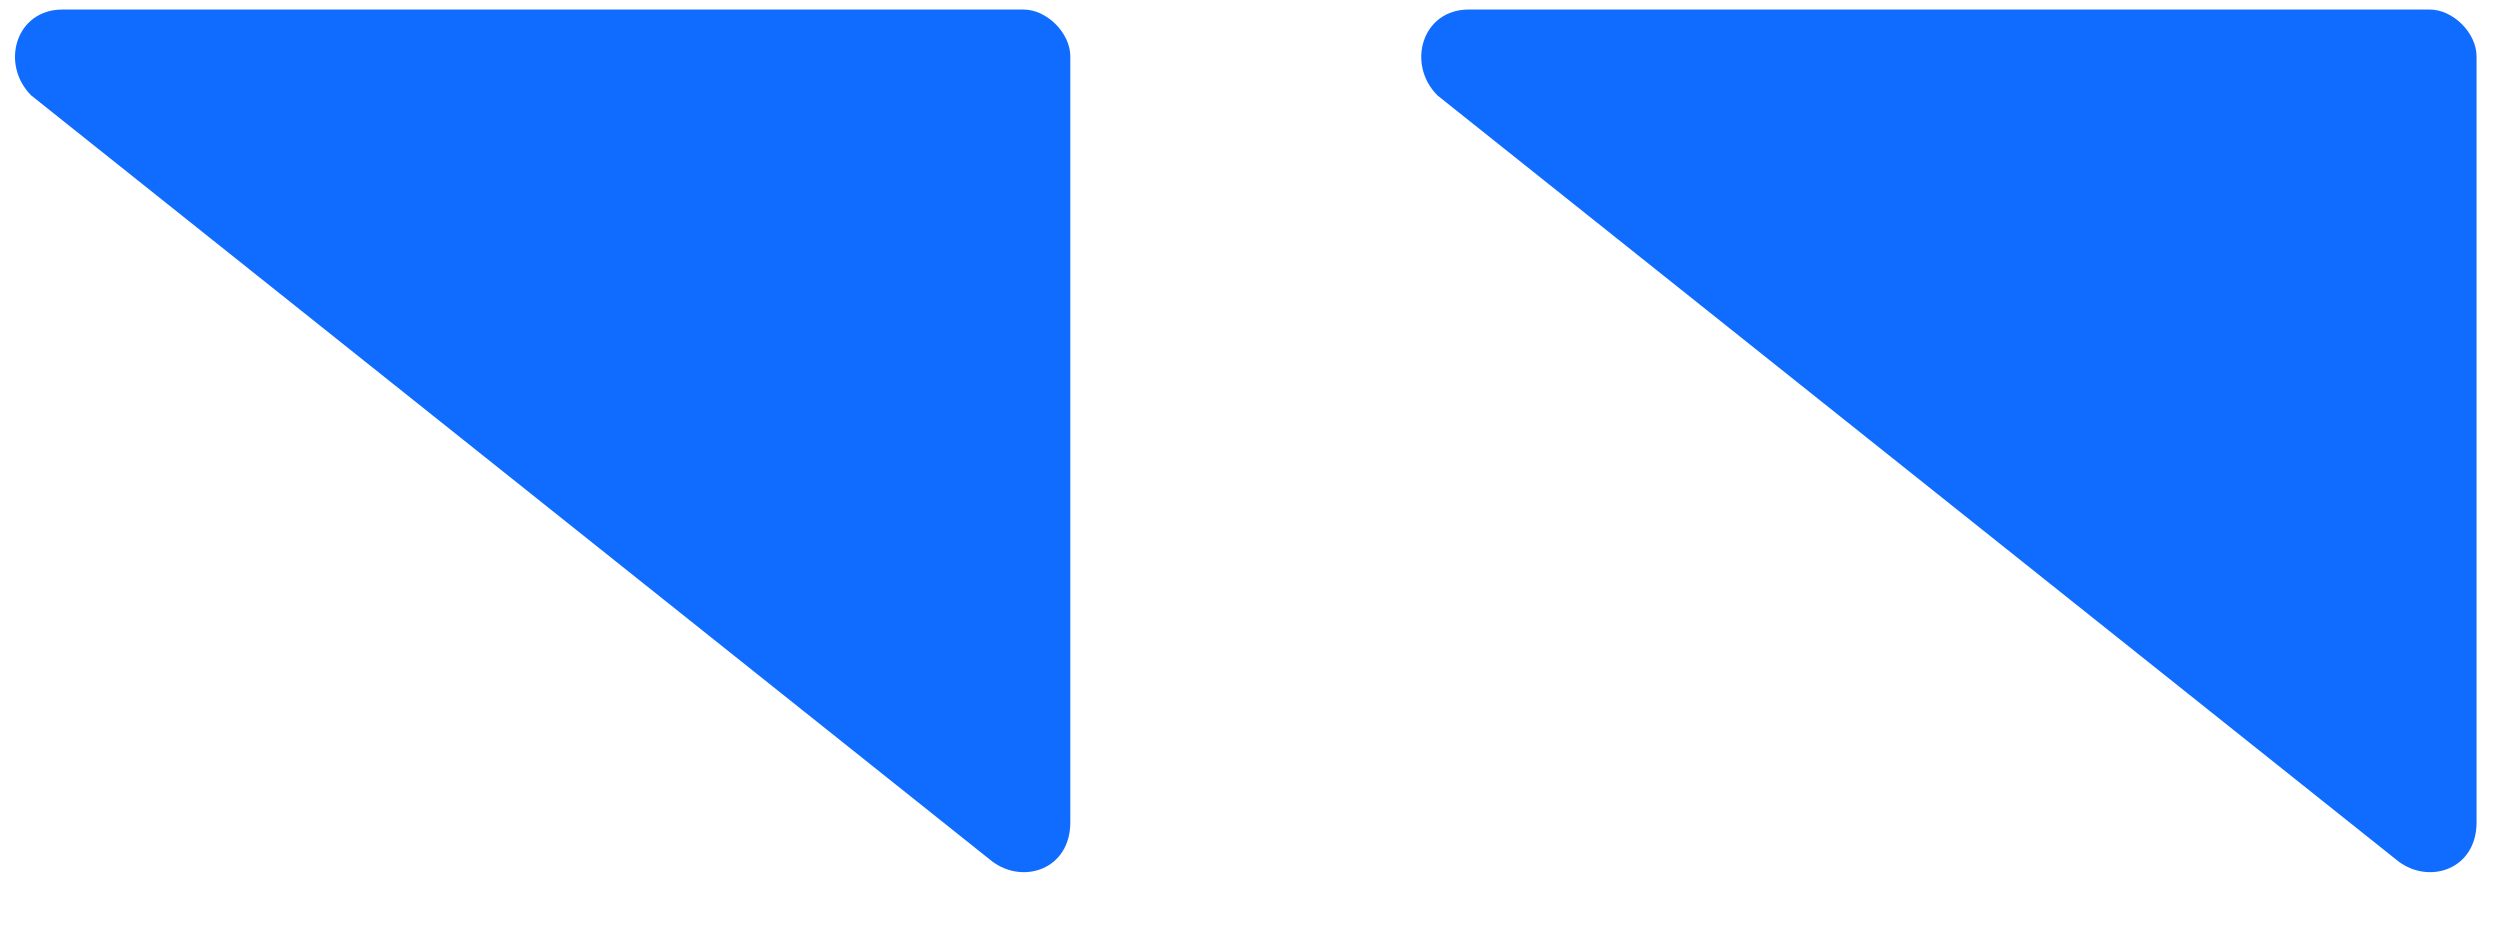 <?xml version="1.0" encoding="UTF-8"?> <svg xmlns="http://www.w3.org/2000/svg" width="32" height="12" viewBox="0 0 32 12" fill="none"><path d="M13.7 10.526V0.722C13.7 0.422 13.4 0.122 13.1 0.122H0.8C0.2 0.122 -4.42564e-06 0.822 0.4 1.222L12.7 11.026C13.1 11.326 13.7 11.126 13.7 10.526Z" fill="#106CFF"></path><path d="M31.7 10.526V0.722C31.7 0.422 31.4 0.122 31.1 0.122H18.8C18.2 0.122 18 0.822 18.4 1.222L30.7 11.026C31.1 11.326 31.7 11.126 31.7 10.526Z" fill="#106CFF"></path></svg> 